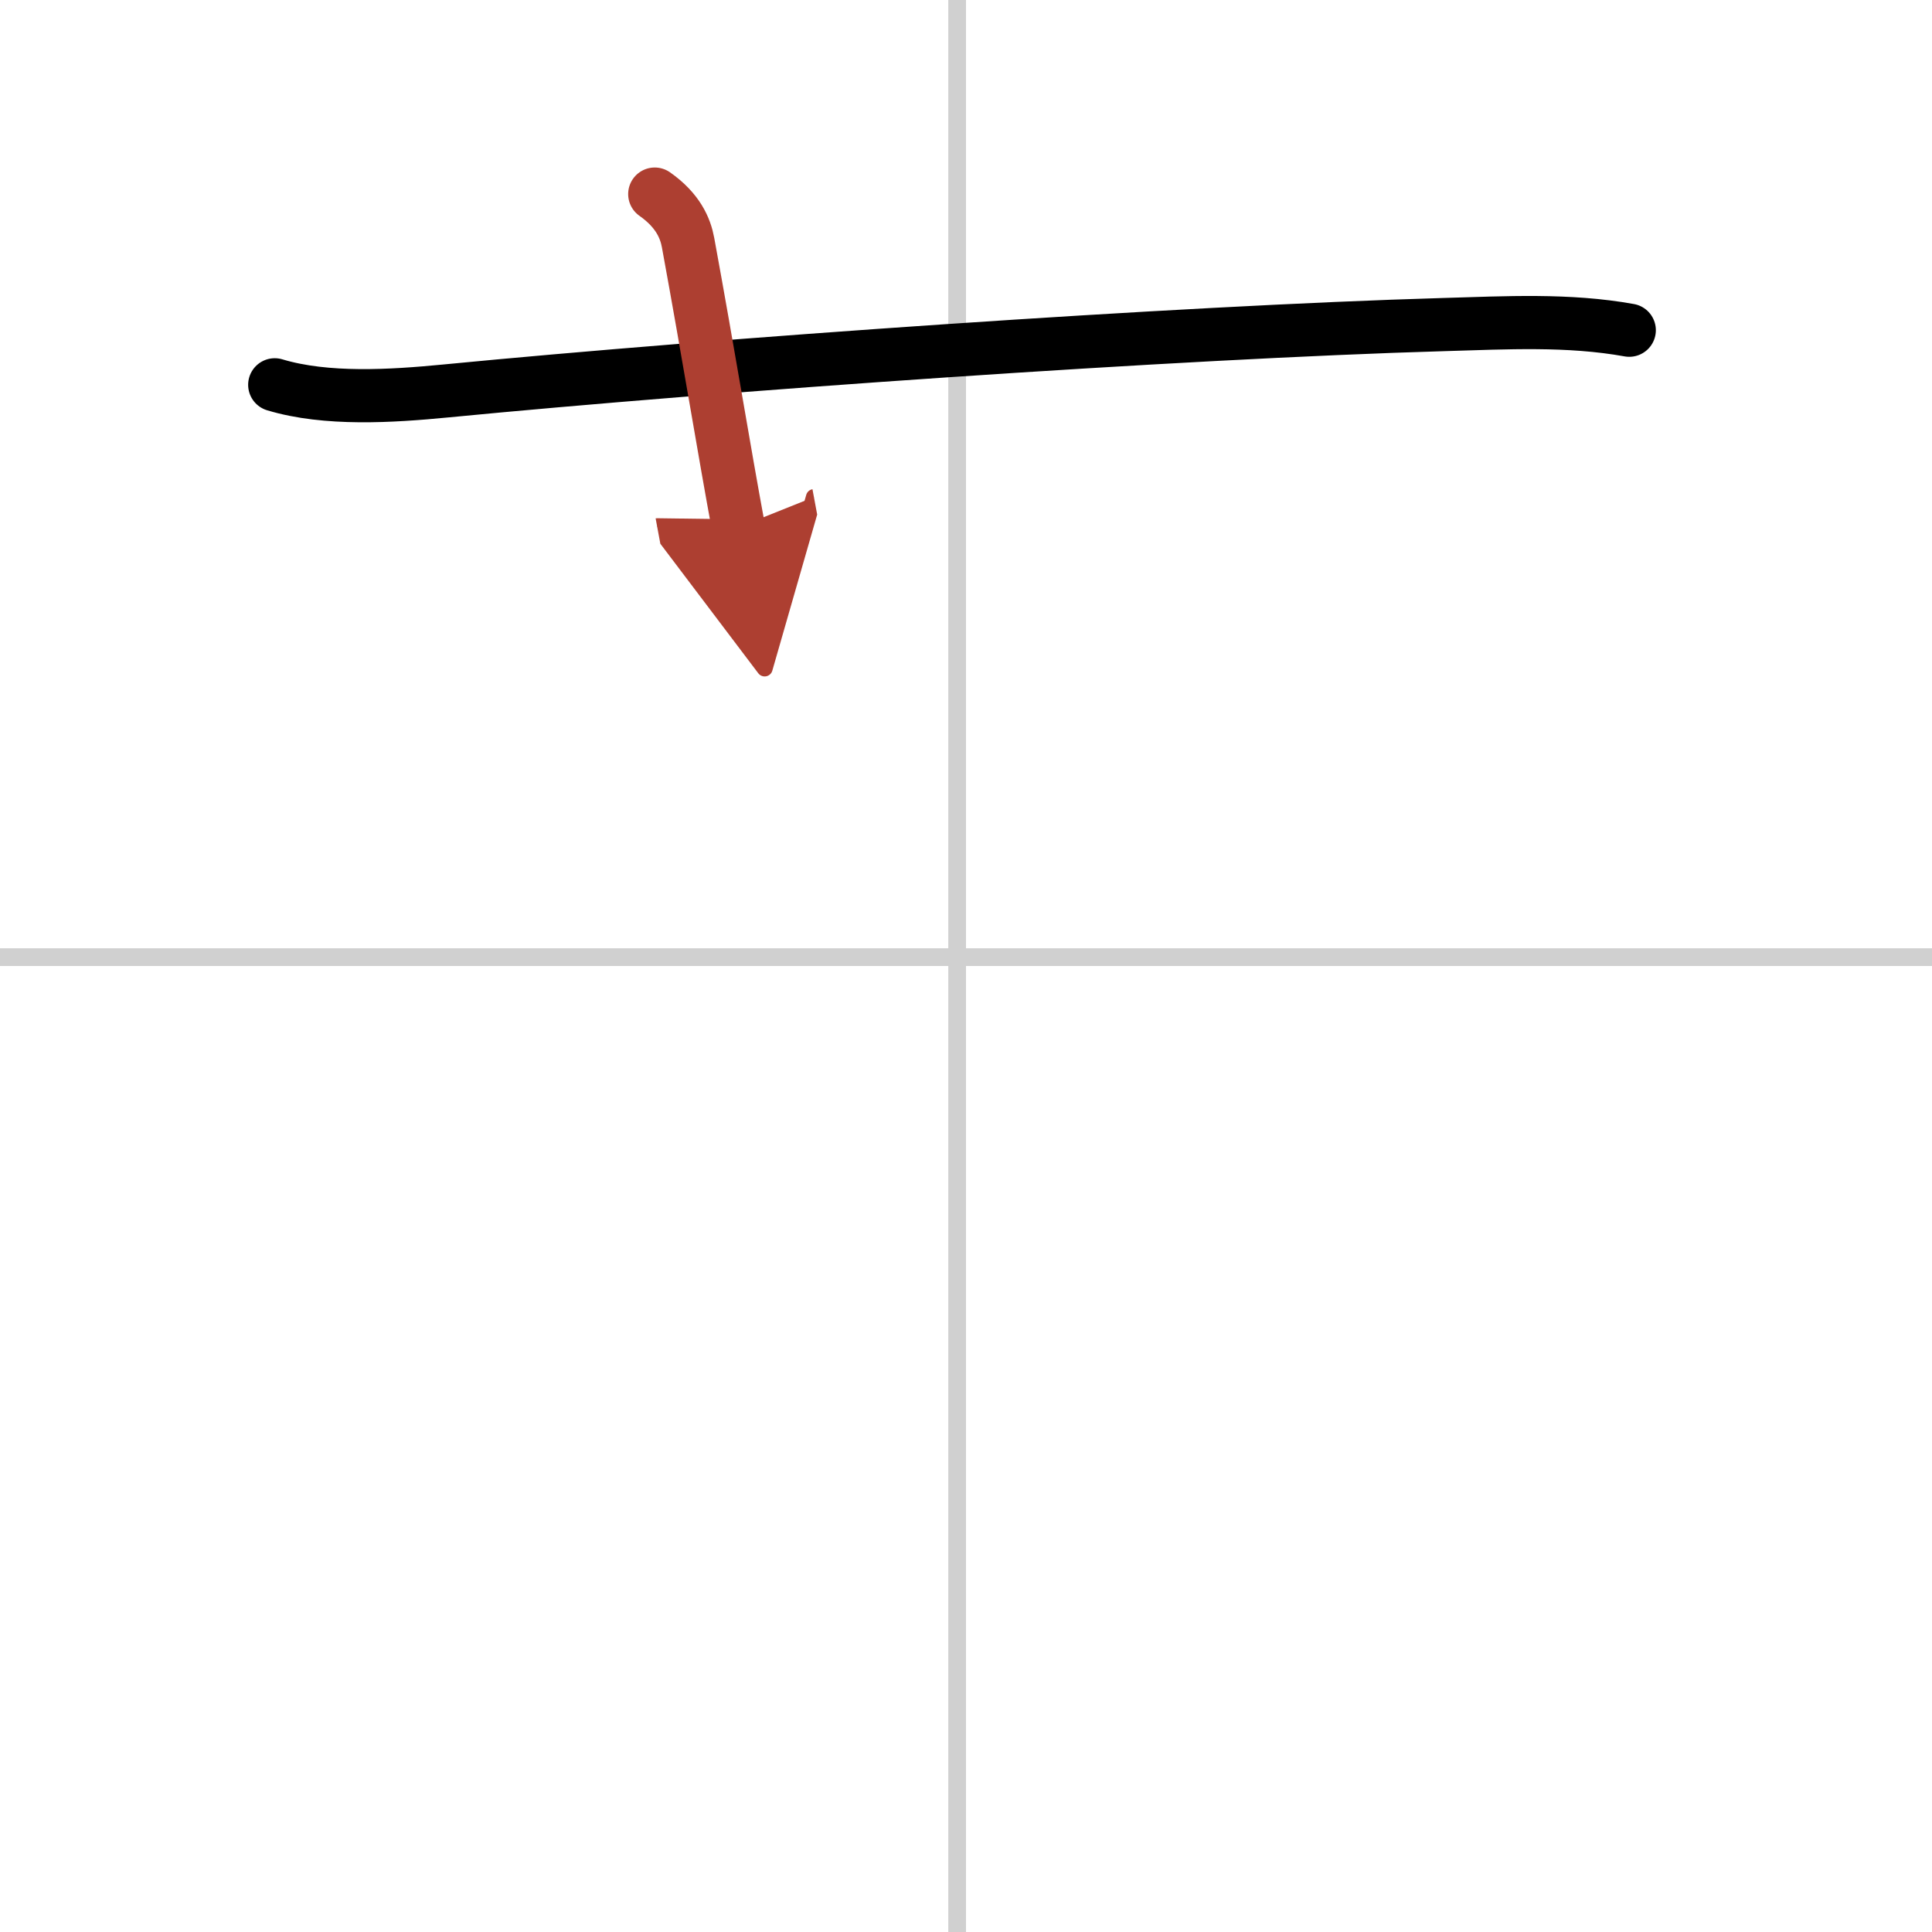 <svg width="400" height="400" viewBox="0 0 109 109" xmlns="http://www.w3.org/2000/svg"><defs><marker id="a" markerWidth="4" orient="auto" refX="1" refY="5" viewBox="0 0 10 10"><polyline points="0 0 10 5 0 10 1 5" fill="#ad3f31" stroke="#ad3f31"/></marker></defs><g fill="none" stroke="#000" stroke-linecap="round" stroke-linejoin="round" stroke-width="3"><rect width="100%" height="100%" fill="#fff" stroke="#fff"/><line x1="54" x2="54" y2="109" stroke="#d0d0d0" stroke-width="1"/><line x2="109" y1="54" y2="54" stroke="#d0d0d0" stroke-width="1"/><path d="m15.5 21.71c2.92 0.88 6.62 0.64 9.62 0.35 15.46-1.5 41.23-3.31 56.38-3.75 3.47-0.1 6.98-0.3 10.42 0.32"/><path d="m36.94 10.95c1.31 0.92 1.73 1.92 1.88 2.74 1.18 6.43 2.05 11.81 2.84 16.06" marker-end="url(#a)" stroke="#ad3f31"/></g></svg>
